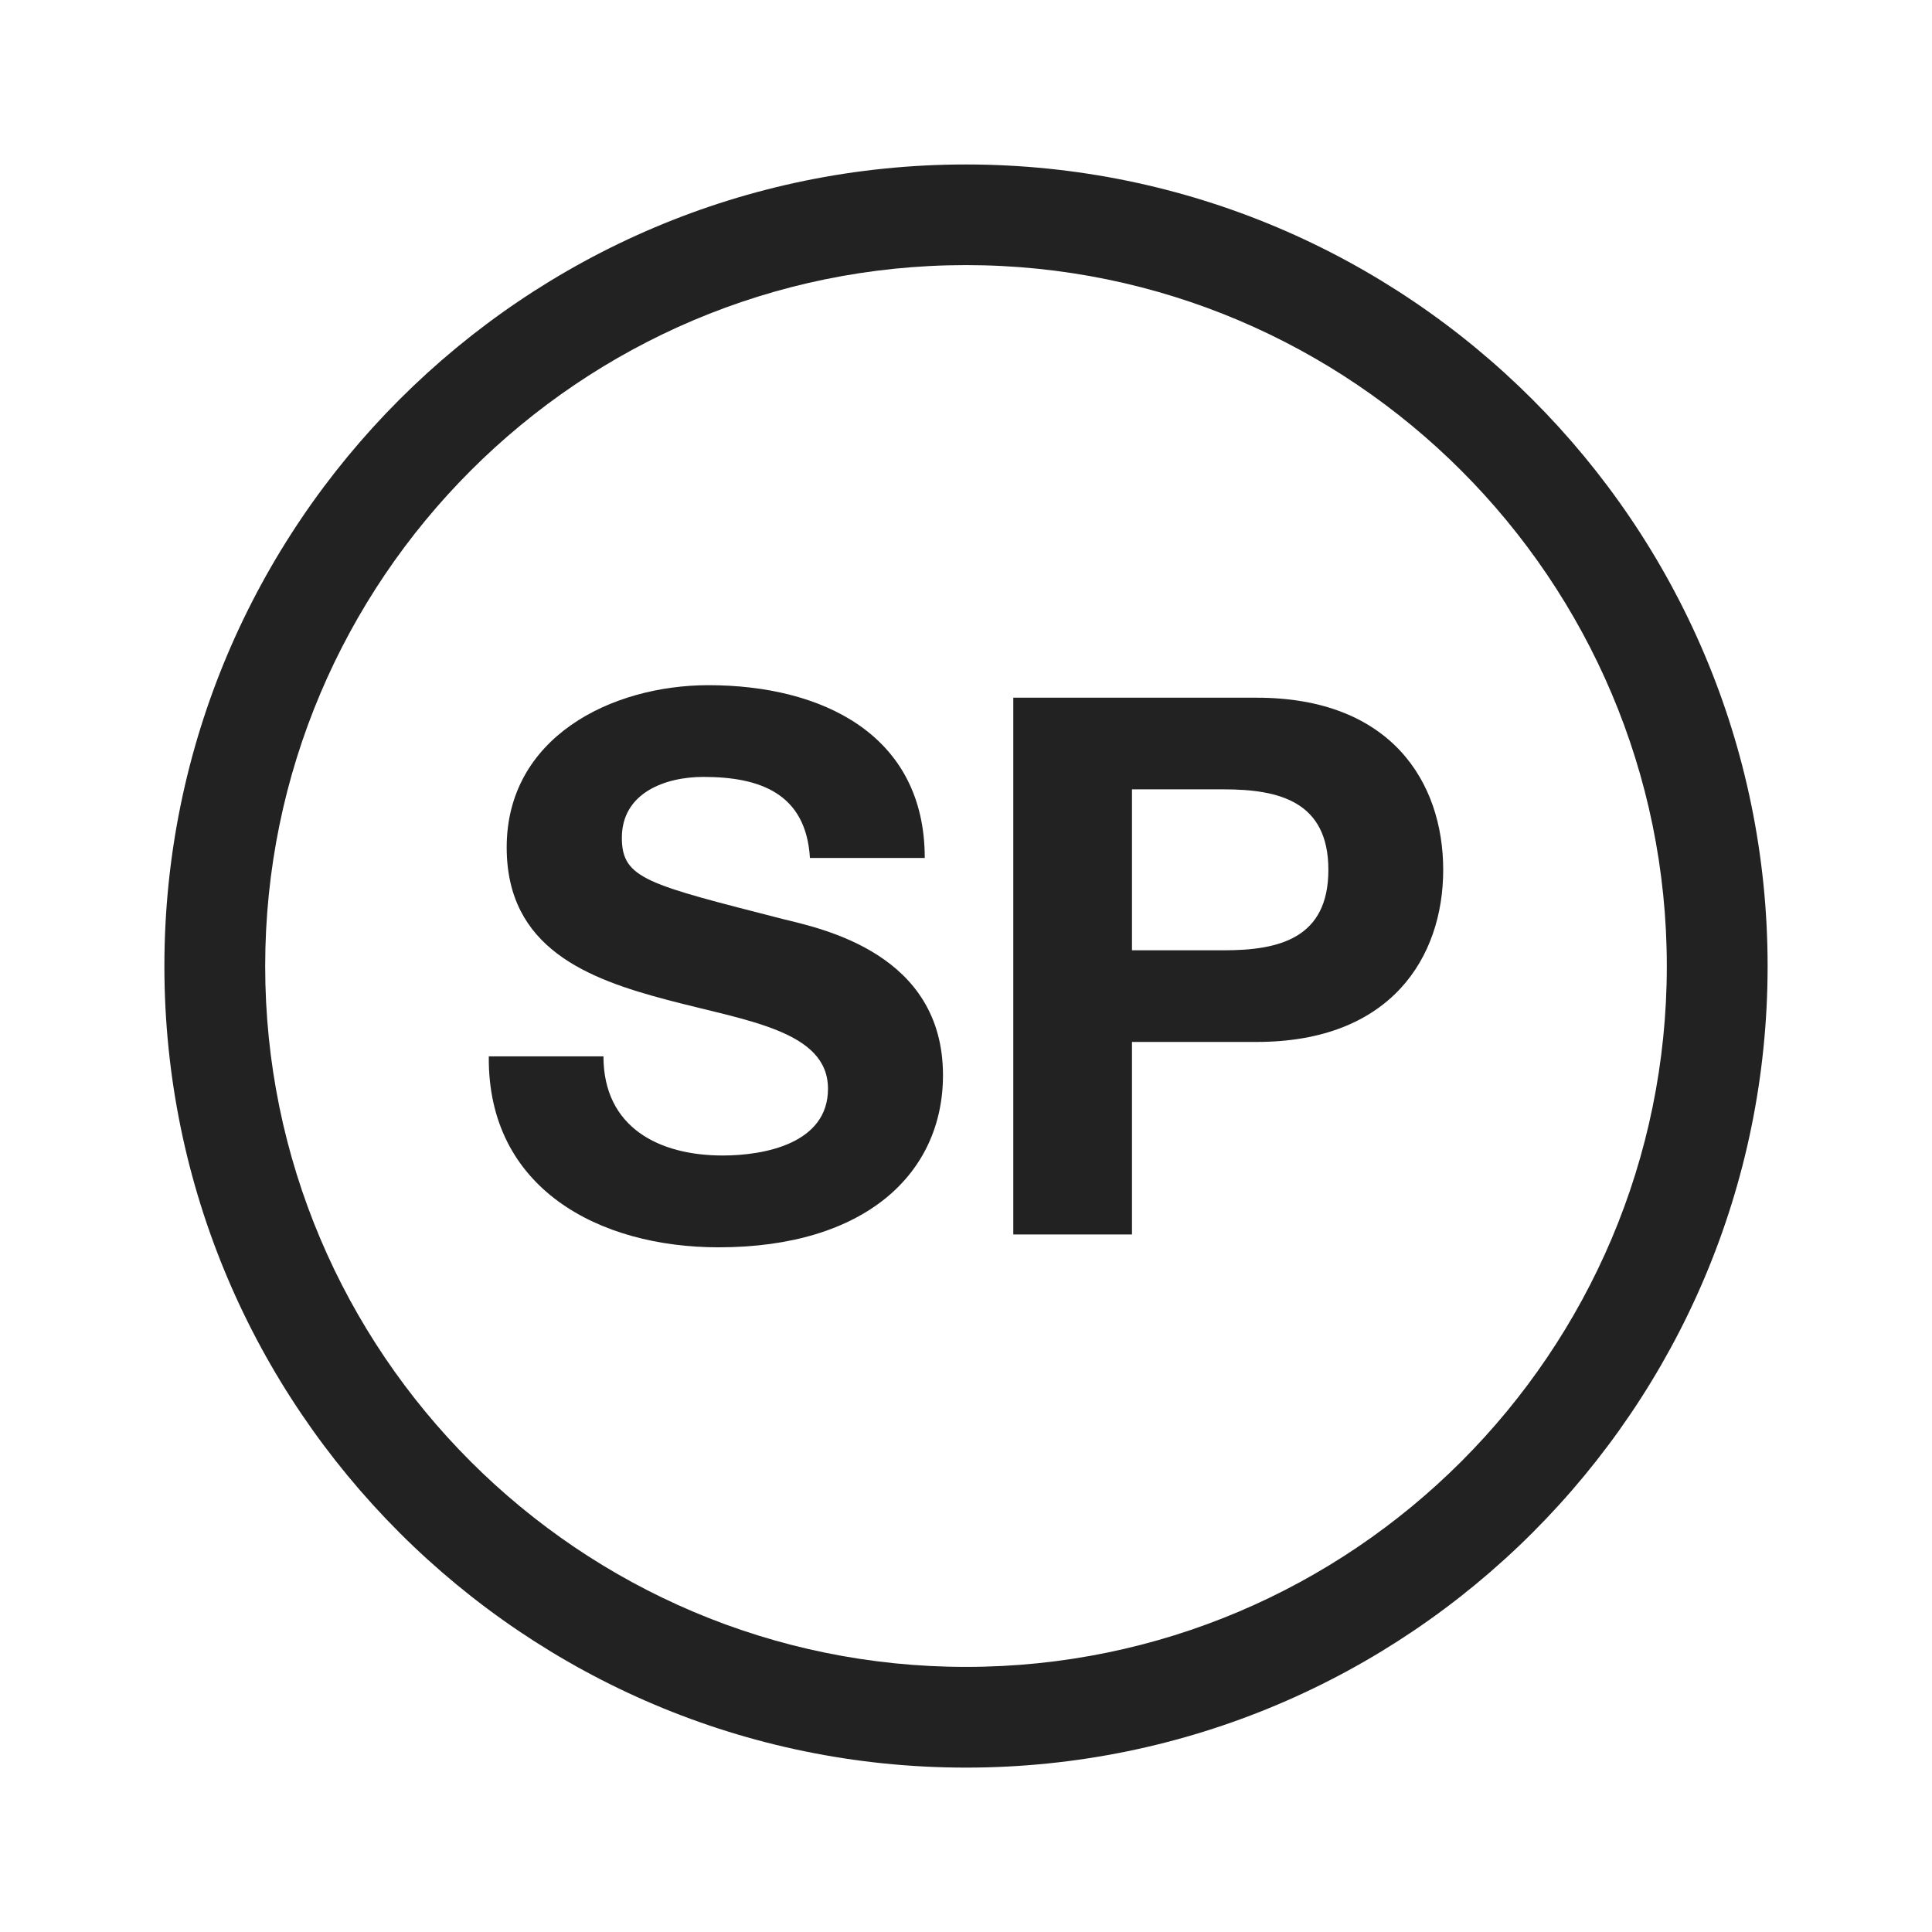 <svg width="23" height="23" viewBox="0 0 23 23" fill="none" xmlns="http://www.w3.org/2000/svg">
<path d="M7.184 12.575C7.184 13.426 7.85 13.756 8.604 13.756C9.101 13.756 9.857 13.613 9.857 12.962C9.857 12.271 8.895 12.155 7.949 11.905C6.993 11.653 6.032 11.287 6.032 10.088C6.032 8.781 7.273 8.157 8.435 8.157C9.775 8.157 11.009 8.737 11.009 10.214H9.642C9.596 9.445 9.046 9.249 8.374 9.249C7.922 9.249 7.403 9.436 7.403 9.974C7.403 10.464 7.709 10.527 9.32 10.941C9.786 11.056 11.226 11.351 11.226 12.8C11.226 13.971 10.299 14.849 8.555 14.849C7.134 14.849 5.803 14.151 5.819 12.576H7.184V12.575Z" fill="#222222"/>
<path d="M12.063 8.306H14.961C16.562 8.306 17.181 9.315 17.181 10.355C17.181 11.393 16.561 12.404 14.961 12.404H13.476V14.696H12.063V8.306ZM13.476 11.313H14.571C15.23 11.313 15.814 11.17 15.814 10.355C15.814 9.542 15.228 9.397 14.571 9.397H13.476V11.313Z" fill="#222222"/>
<path d="M11.5 3.156C6.898 3.156 3.157 6.9 3.157 11.502C3.157 16.104 6.898 19.844 11.5 19.844C16.102 19.844 19.843 16.102 19.843 11.502C19.843 6.901 16.102 3.156 11.5 3.156ZM11.5 21.043C6.239 21.043 1.957 16.765 1.957 11.502C1.957 6.239 6.239 1.958 11.5 1.958C16.761 1.958 21.043 6.239 21.043 11.502C21.043 16.765 16.761 21.043 11.5 21.043Z" fill="#222222"/>
</svg>
